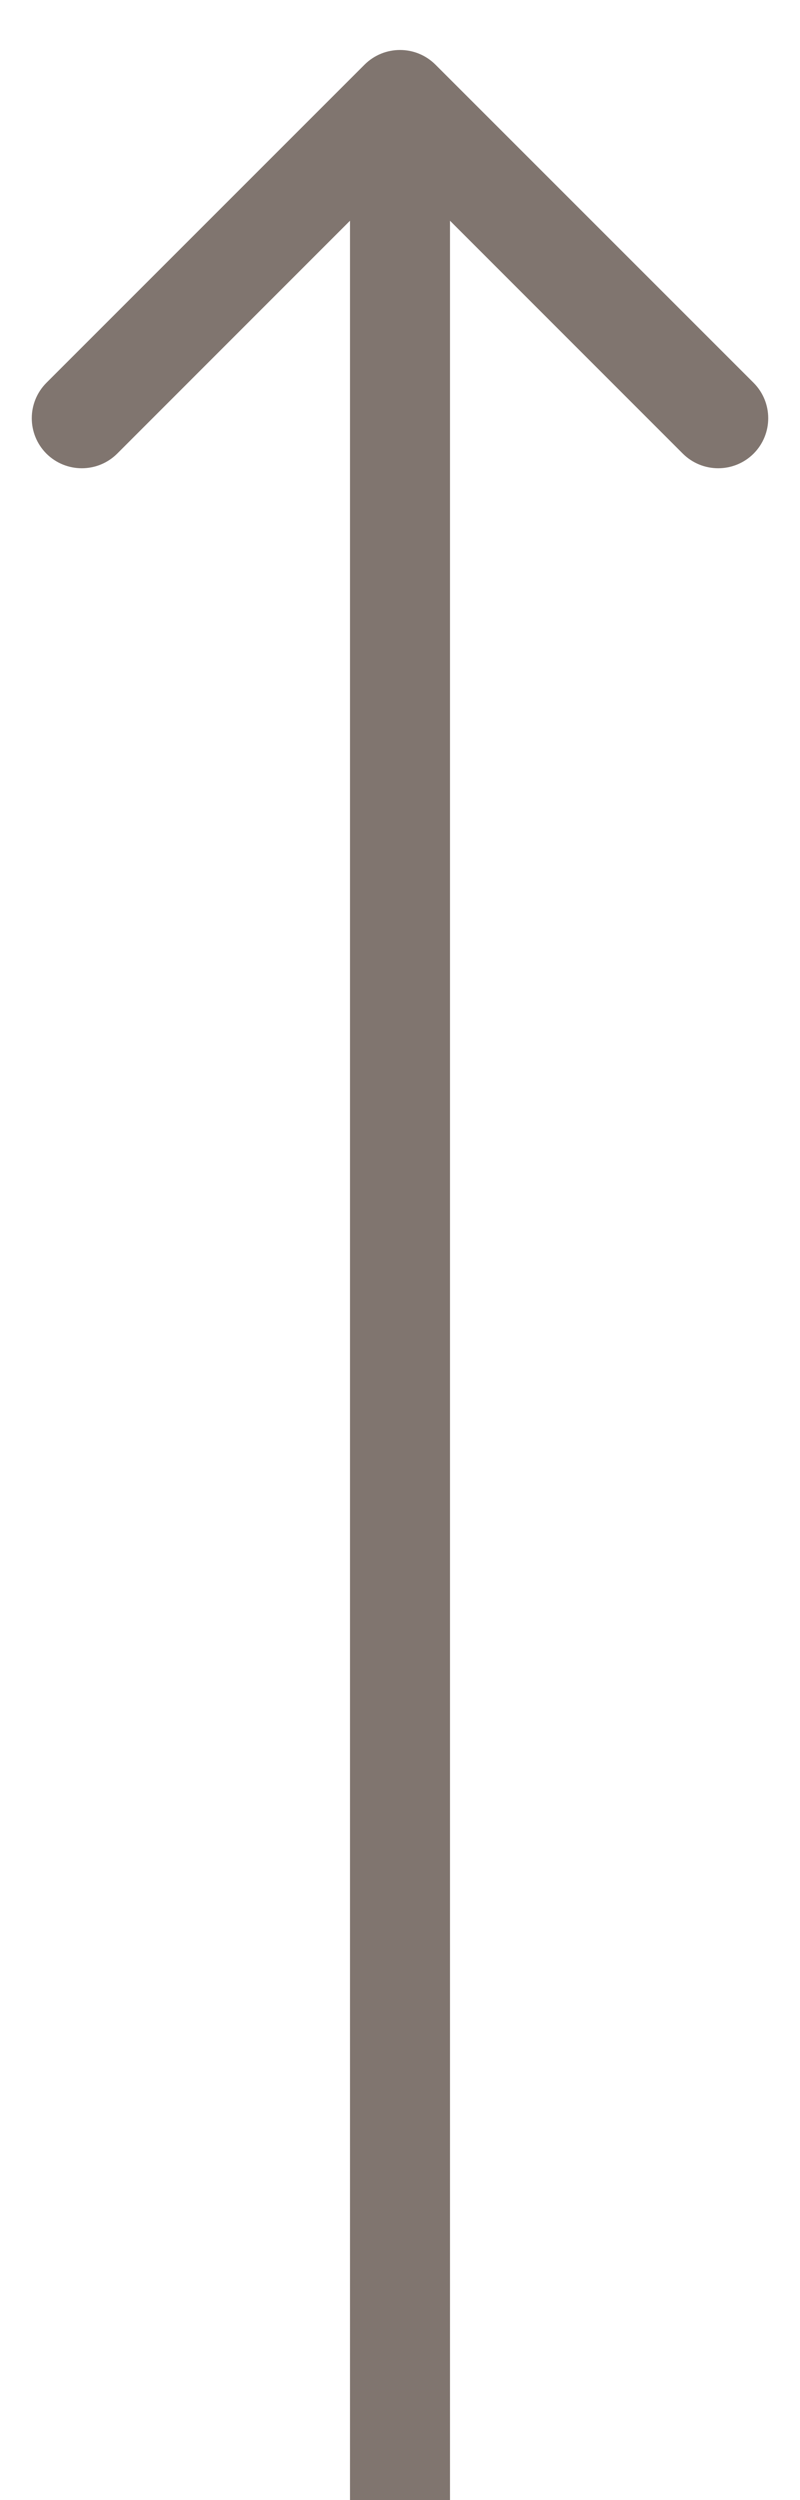 <?xml version="1.0" encoding="UTF-8"?> <svg xmlns="http://www.w3.org/2000/svg" width="8" height="25" viewBox="0 0 8 25" fill="none"><path d="M4.354 0.646C4.158 0.451 3.842 0.451 3.646 0.646L0.464 3.828C0.269 4.024 0.269 4.34 0.464 4.536C0.66 4.731 0.976 4.731 1.172 4.536L4 1.707L6.828 4.536C7.024 4.731 7.34 4.731 7.536 4.536C7.731 4.34 7.731 4.024 7.536 3.828L4.354 0.646ZM4.5 25L4.5 1L3.5 1L3.5 25L4.5 25Z" fill="#80756F"></path></svg> 